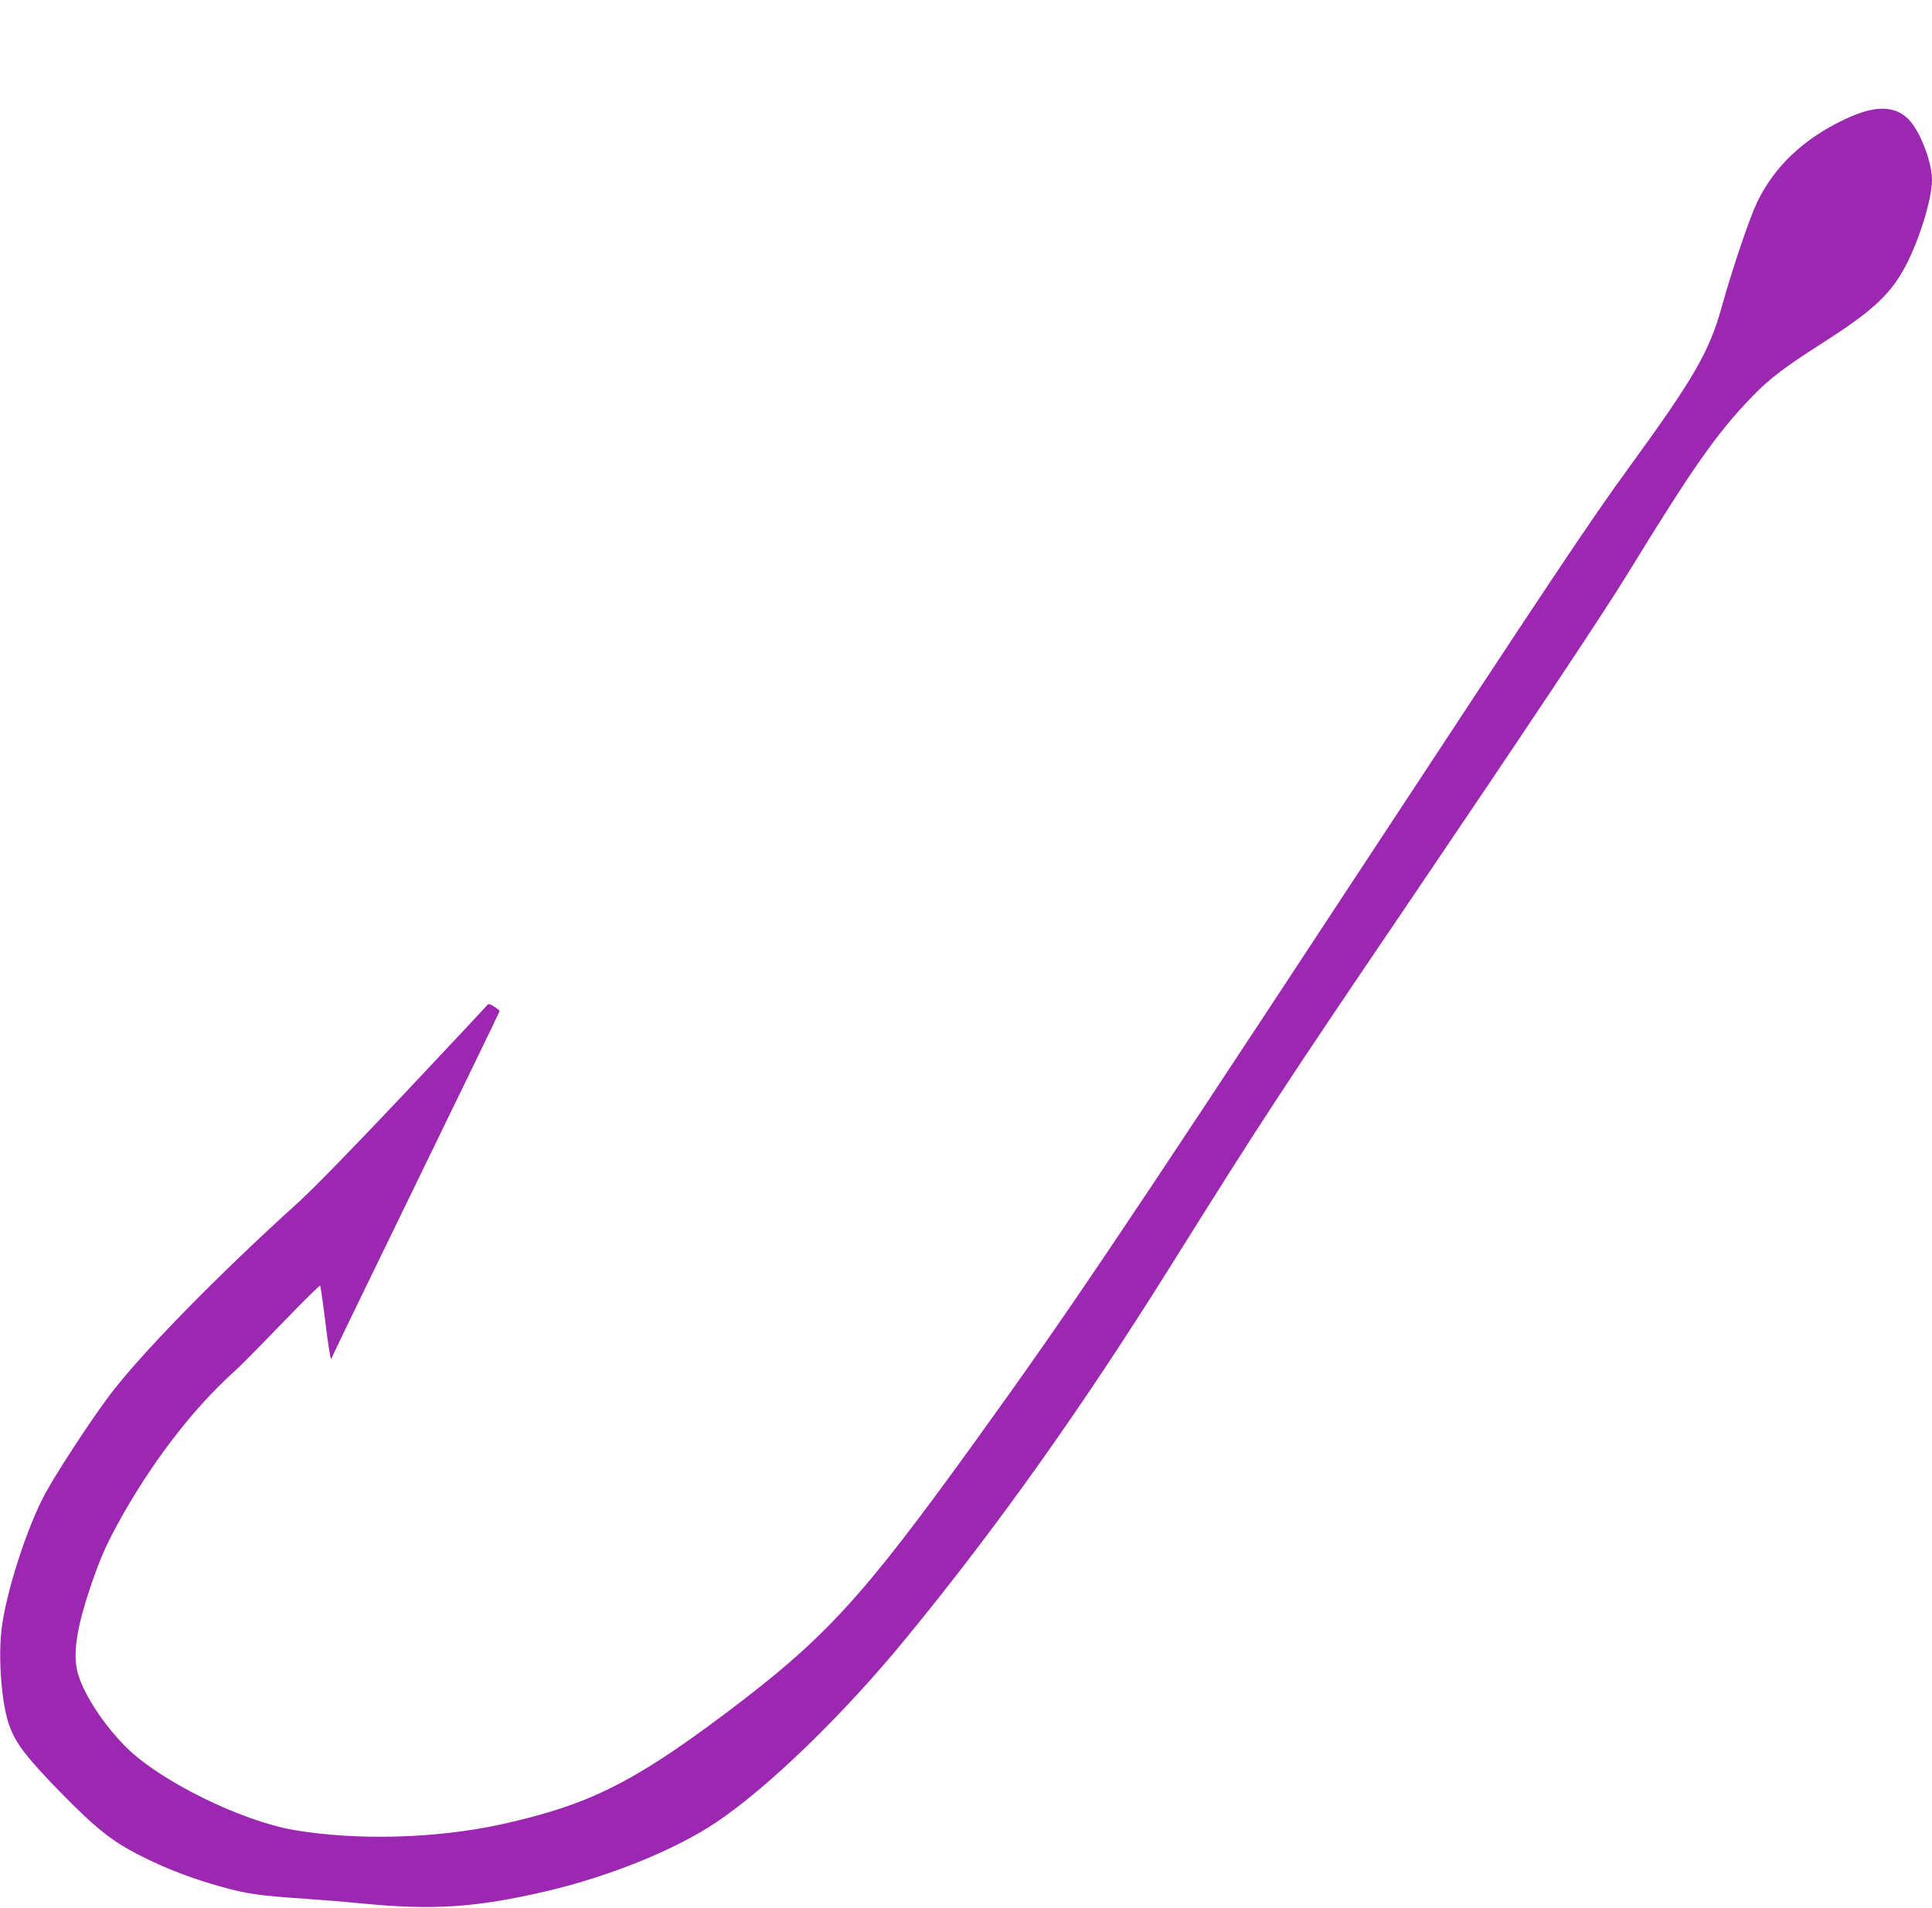 <?xml version="1.0" standalone="no"?>
<!DOCTYPE svg PUBLIC "-//W3C//DTD SVG 20010904//EN"
 "http://www.w3.org/TR/2001/REC-SVG-20010904/DTD/svg10.dtd">
<svg version="1.0" xmlns="http://www.w3.org/2000/svg"
 width="1280pt" height="1264pt" viewBox="0 0 1280 1264"
 preserveAspectRatio="xMidYMid meet">
<g transform="translate(0,1264) scale(0.1,-0.1)"
fill="#9c27b0" stroke="none">
<path d="M12360 11903 c-30 -8 -91 -31 -135 -52 -275 -129 -472 -316 -585
-554 -52 -111 -162 -435 -235 -697 -82 -292 -184 -468 -611 -1055 -271 -373
-477 -683 -1869 -2800 -1545 -2351 -1850 -2803 -2468 -3660 -753 -1043 -990
-1301 -1660 -1804 -606 -454 -901 -600 -1467 -726 -433 -96 -961 -111 -1380
-40 -352 60 -892 326 -1115 550 -158 157 -297 377 -325 512 -26 123 2 293 93
560 61 177 96 258 175 403 217 398 495 762 773 1012 41 37 184 182 319 322
135 140 248 252 251 248 3 -4 19 -114 35 -244 16 -131 32 -238 37 -238 4 0 7
4 7 8 0 5 250 521 555 1147 305 626 555 1142 555 1146 0 4 -16 17 -36 30 -32
19 -38 20 -48 8 -6 -9 -255 -274 -552 -590 -332 -352 -601 -628 -695 -713
-539 -487 -1044 -1003 -1255 -1283 -116 -154 -333 -484 -417 -635 -125 -224
-271 -676 -298 -923 -20 -189 1 -469 47 -610 42 -128 106 -214 340 -455 236
-242 350 -333 539 -427 170 -86 344 -152 540 -206 162 -45 249 -57 545 -77 91
-6 264 -20 385 -32 472 -45 750 -26 1215 82 422 99 857 276 1126 457 346 232
849 720 1260 1223 599 730 1159 1518 1744 2453 621 992 738 1171 1610 2457
727 1073 1261 1874 1415 2125 444 724 599 945 835 1189 113 117 210 191 465
354 311 198 435 309 529 472 99 170 195 469 196 606 0 114 -70 304 -144 391
-69 80 -166 102 -296 66z"/>
</g>
</svg>
